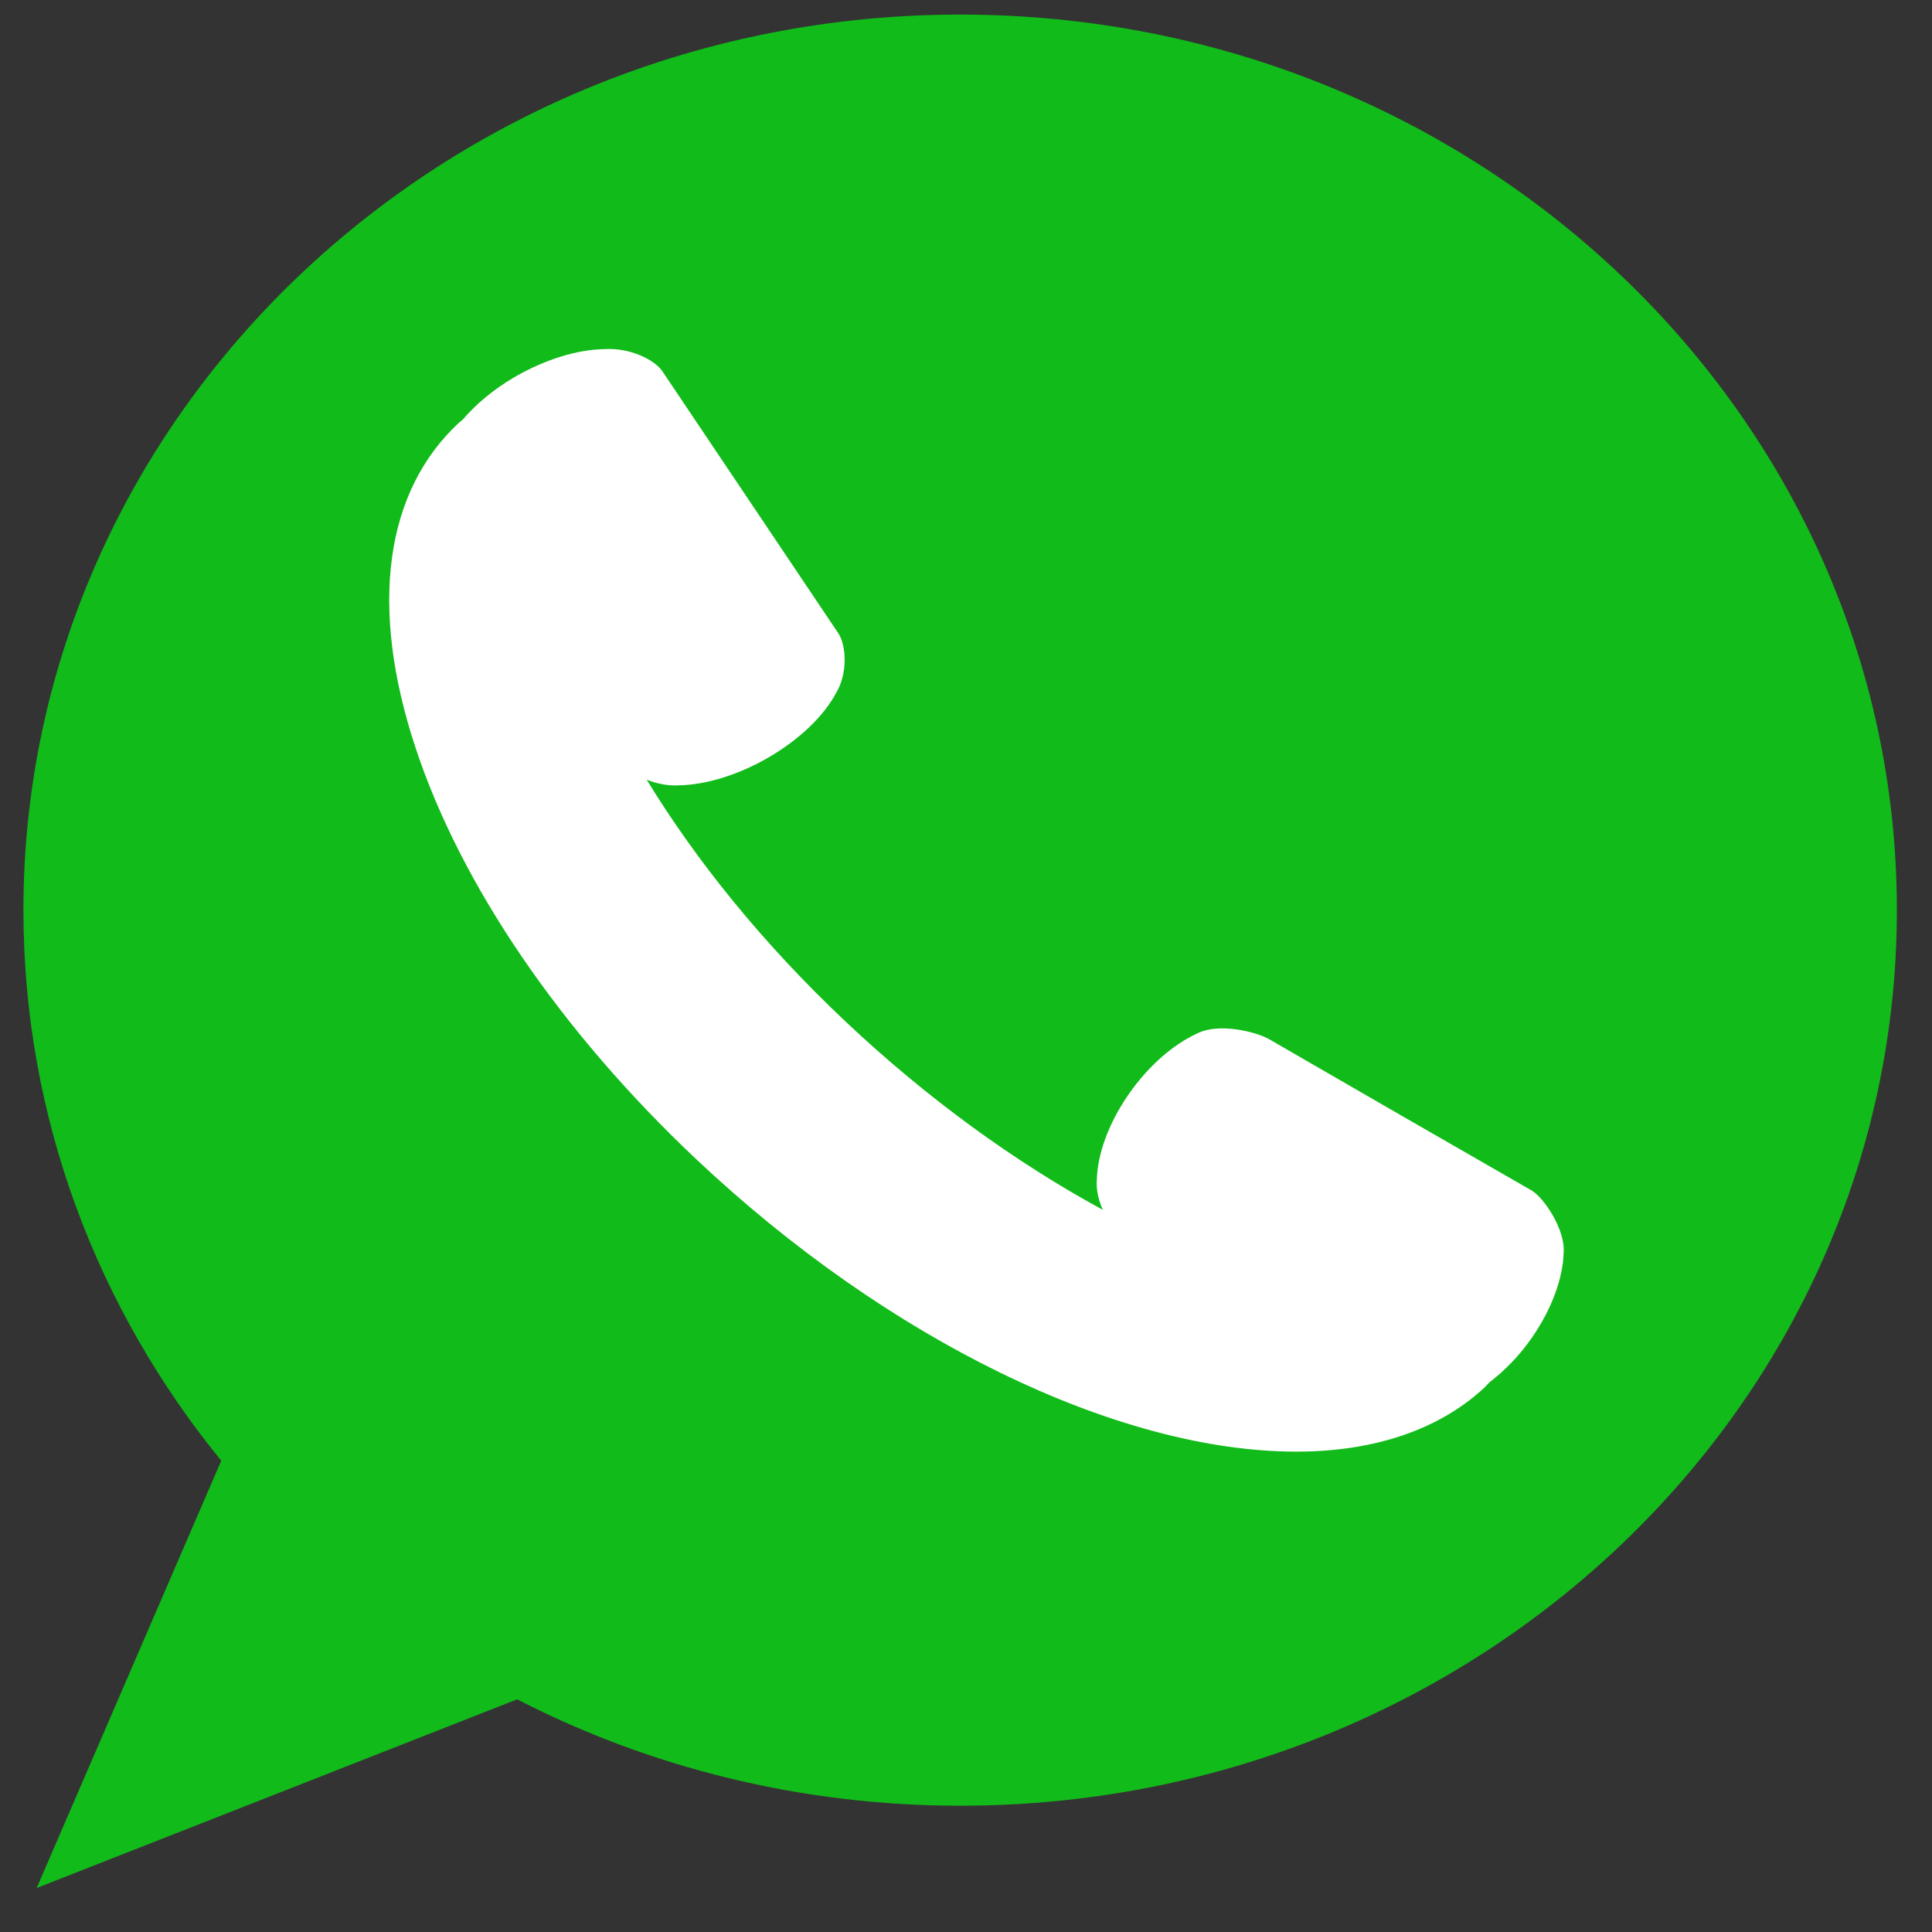 <?xml version="1.0" encoding="UTF-8"?>
<svg width="16px" height="16px" viewBox="0 0 33 33" version="1.1" xmlns="http://www.w3.org/2000/svg" xmlns:xlink="http://www.w3.org/1999/xlink">
    <rect x="0" y="0" width="33" height="33" fill="#333333" stroke="none"/>
    <title>Group 113</title>
    <g id="V3" stroke="none" stroke-width="1" fill="none" fill-rule="evenodd">
        <g id="Group-113" transform="translate(0.4, 0.249)">
            <path d="M16.002,0 C7.164,0 0,6.848 0,15.296 C0,18.843 1.262,22.105 3.379,24.701 L0.226,32 L8.433,28.777 C10.685,29.935 13.262,30.594 16.002,30.594 C24.836,30.594 32,23.745 32,15.296 C32,6.848 24.836,0 16.002,0" id="Fill-8" fill="#11BB19"></path>
            <path d="M25.761,20.085 L23.511,18.791 L21.284,17.505 C21.067,17.376 20.414,17.213 20.045,17.405 C19.639,17.591 19.209,17.961 18.868,18.457 C18.527,18.954 18.347,19.473 18.335,19.894 C18.32,20.072 18.365,20.256 18.437,20.416 C16.937,19.601 15.431,18.509 14.044,17.201 C12.648,15.885 11.501,14.469 10.646,13.069 C10.815,13.135 11.006,13.177 11.192,13.165 C11.644,13.158 12.202,12.995 12.737,12.683 C13.273,12.369 13.674,11.972 13.877,11.595 C14.086,11.253 14.055,10.77 13.918,10.566 L10.915,6.094 C10.778,5.891 10.35,5.687 9.928,5.714 C9.476,5.72 8.918,5.883 8.382,6.196 C8.019,6.409 7.725,6.66 7.505,6.917 L7.445,6.966 C6.17,8.144 5.903,10.115 6.695,12.515 C7.471,14.868 9.176,17.368 11.495,19.554 C14.762,22.633 18.688,24.546 21.745,24.546 C23.07,24.546 24.177,24.171 24.944,23.462 C24.979,23.43 25.009,23.394 25.042,23.361 C25.302,23.162 25.557,22.904 25.774,22.588 C26.116,22.091 26.296,21.573 26.308,21.151 C26.34,20.758 25.977,20.214 25.761,20.085" id="Fill-9" fill="#FFFFFF"></path>
        </g>
    </g>
</svg>